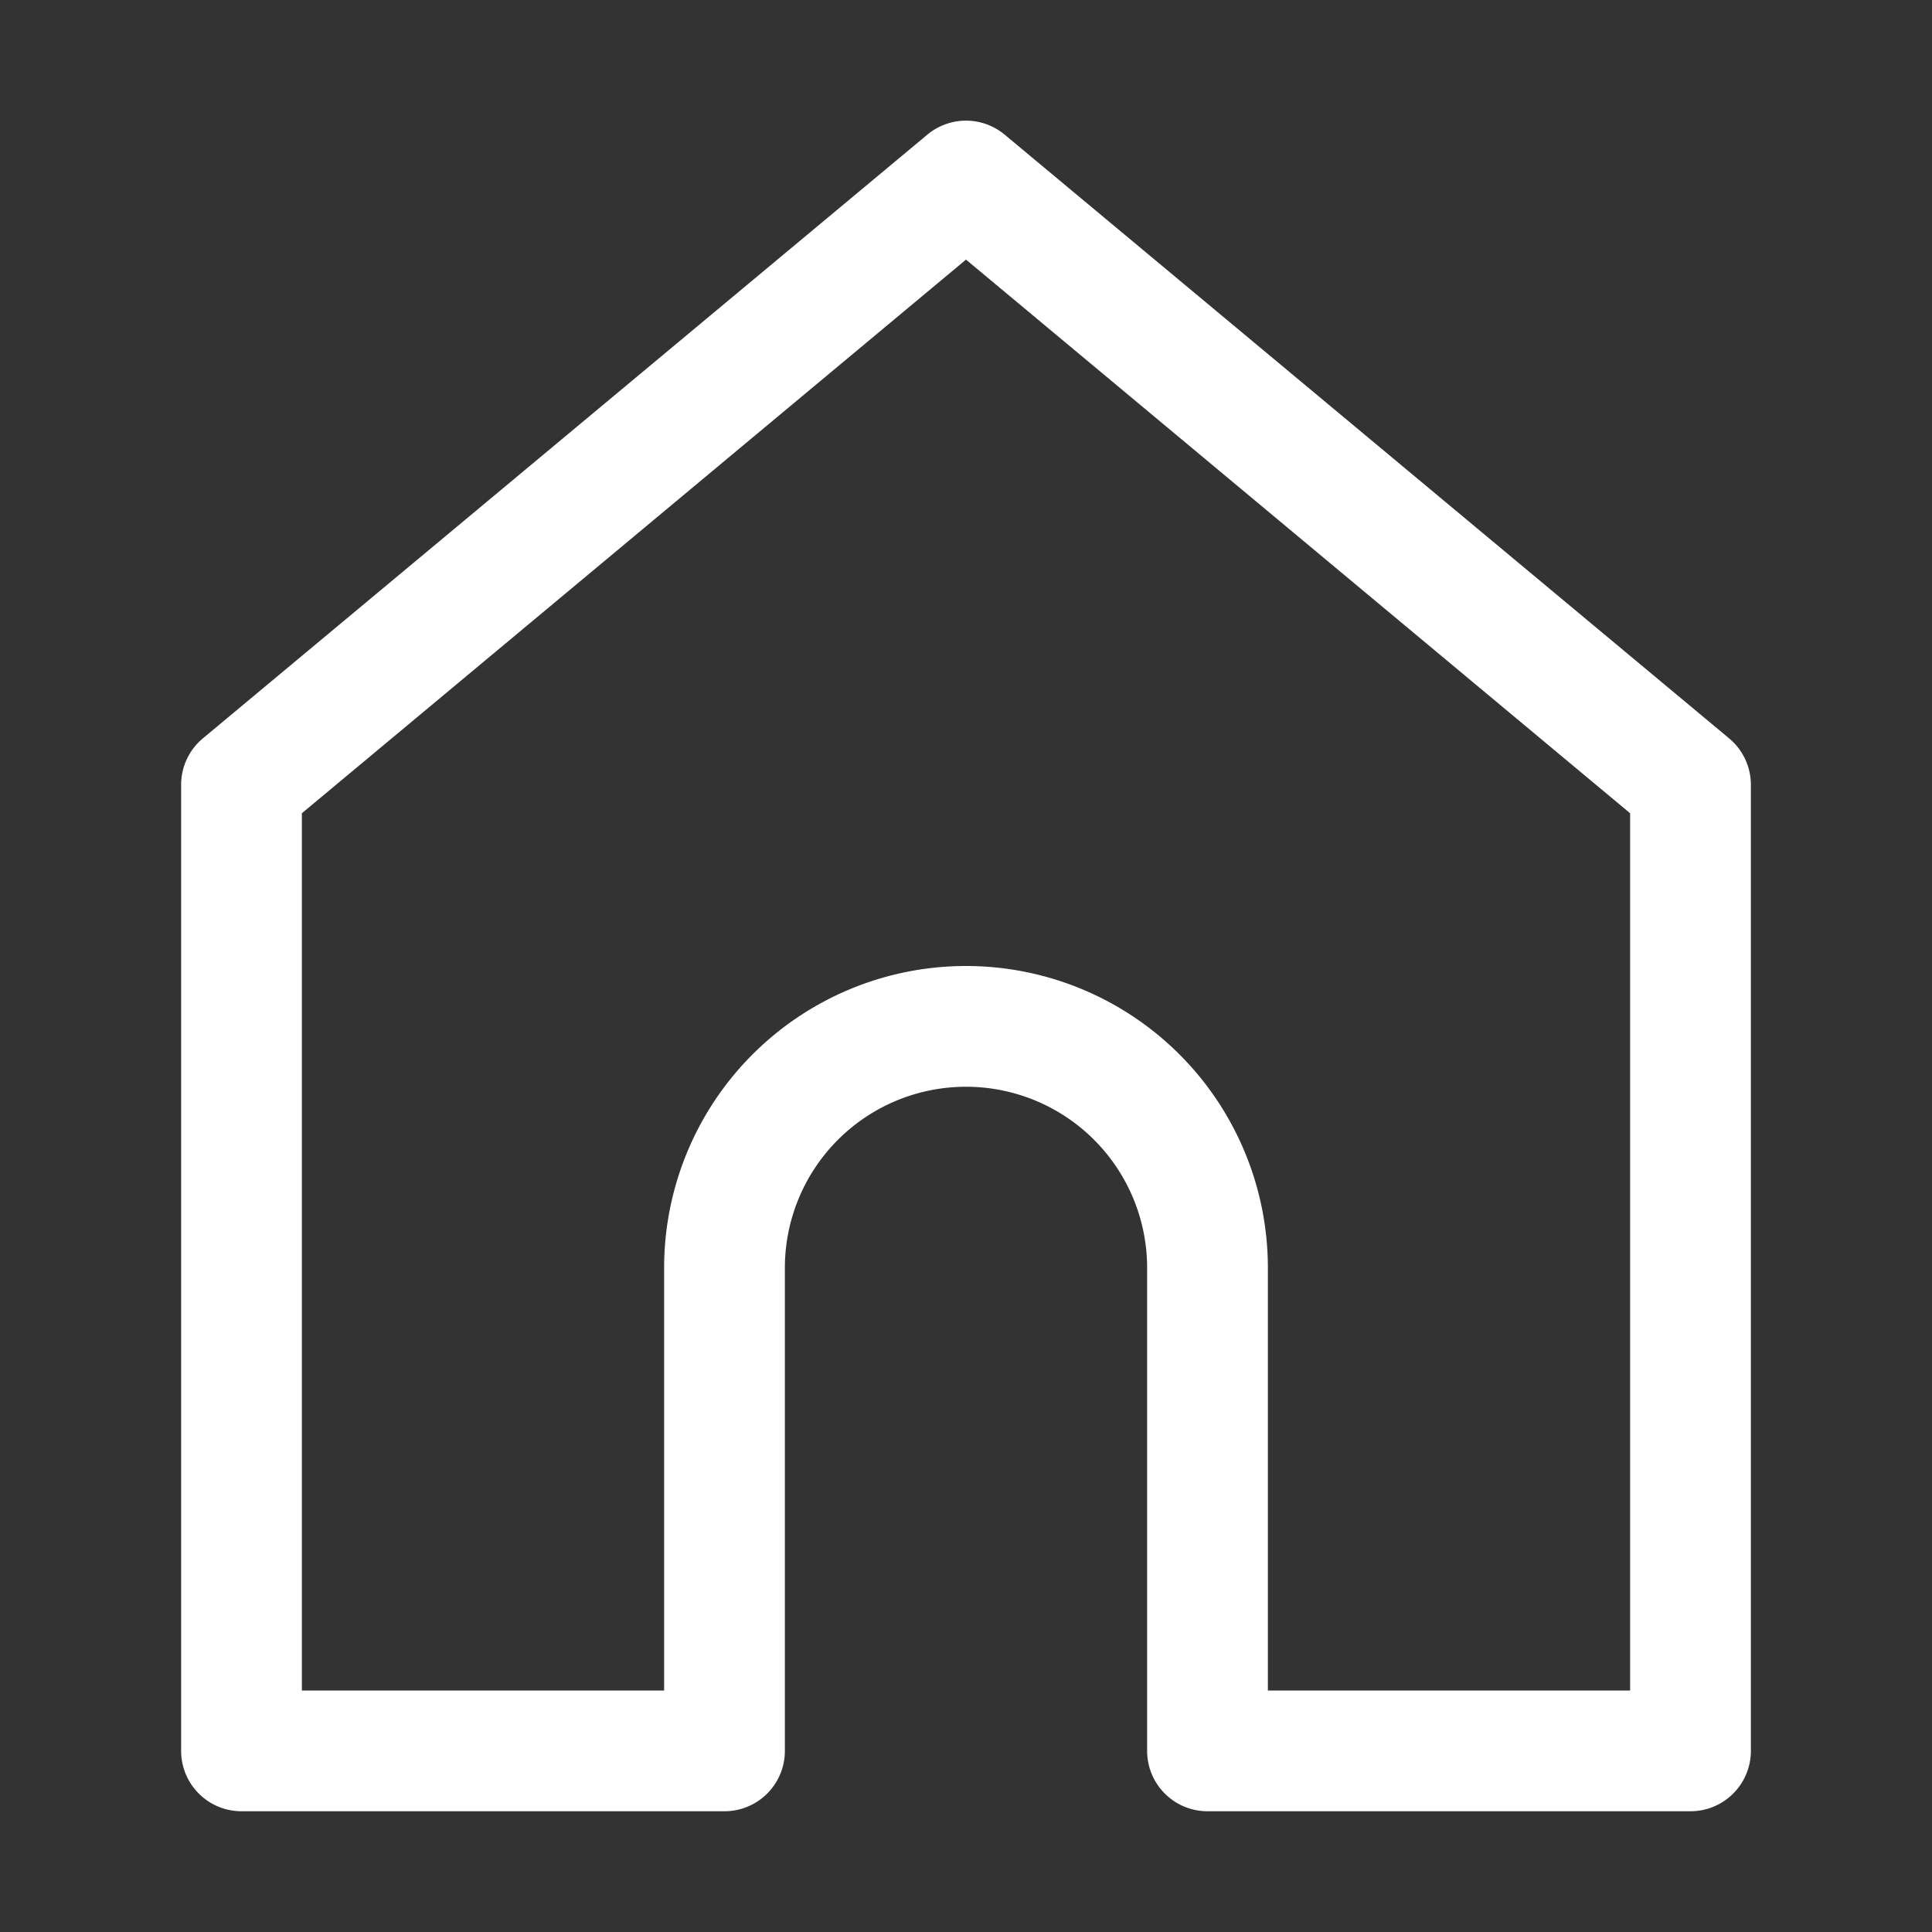 <svg xmlns="http://www.w3.org/2000/svg" viewBox="0 0 32 32"><rect x="0" y="0" width="32" height="32" fill="#333333" stroke="none"/><g id="home"><path fill="white" d="M28.64,12.23l-12-10a1,1,0,0,0-1.28,0l-12,10A1,1,0,0,0,3,13V29a1,1,0,0,0,1,1h8a1,1,0,0,0,1-1V21a3,3,0,0,1,6,0v8a1,1,0,0,0,1,1h8a1,1,0,0,0,1-1V13A1,1,0,0,0,28.64,12.23ZM27,28H21V21a5,5,0,0,0-10,0v7H5V13.47L16,4.3l11,9.17Z"/></g></svg>